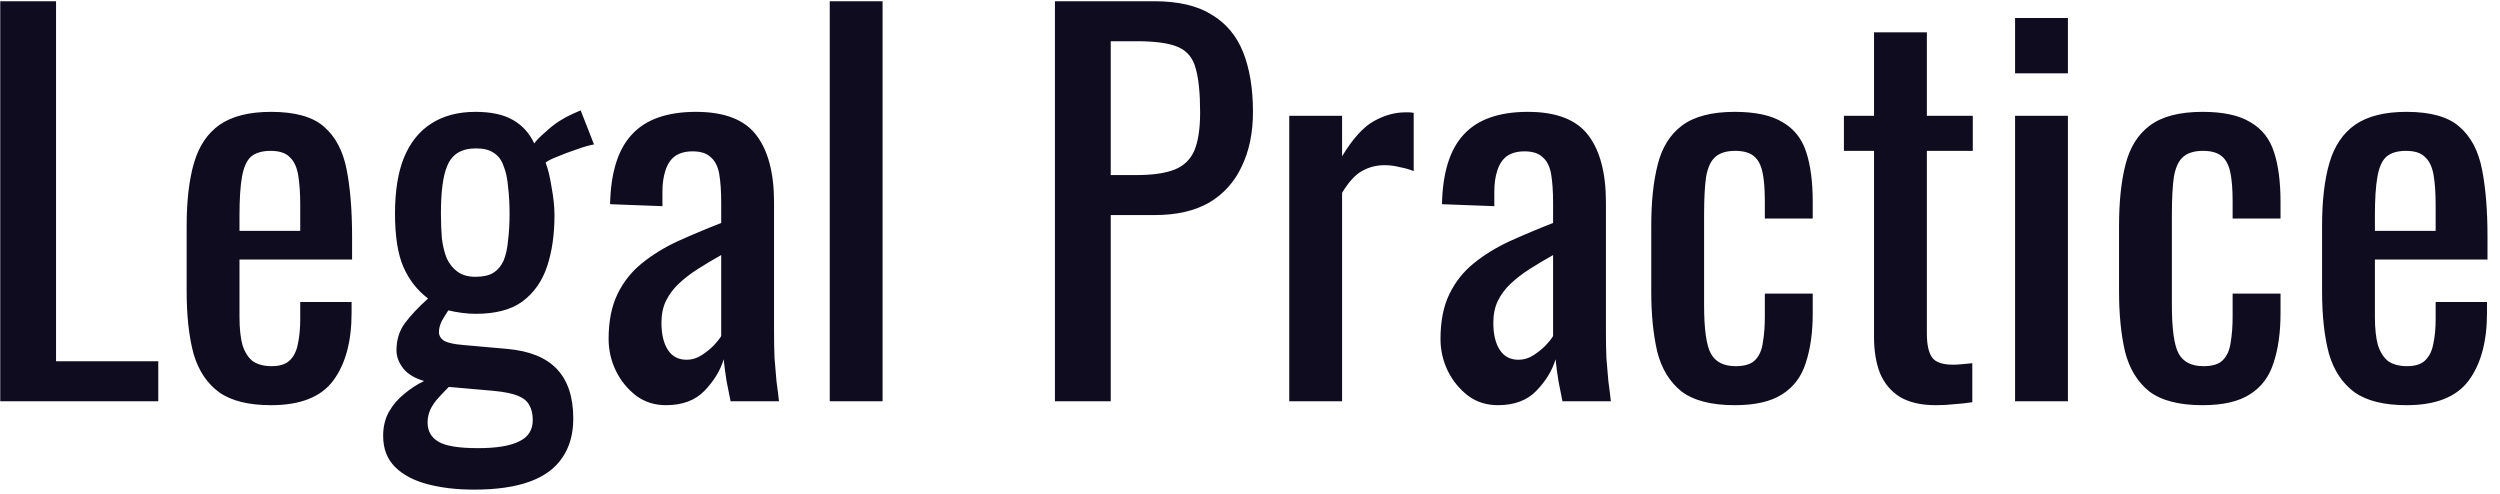 <?xml version="1.0" encoding="UTF-8"?> <svg xmlns="http://www.w3.org/2000/svg" width="162" height="32" viewBox="0 0 162 32" fill="none"> <path d="M0.016 26V0.08H3.632V23.408H10.256V26H0.016ZM17.567 26.256C16.116 26.256 14.996 25.979 14.207 25.424C13.417 24.848 12.863 24.016 12.543 22.928C12.244 21.819 12.095 20.464 12.095 18.864V14.64C12.095 12.997 12.255 11.632 12.575 10.544C12.895 9.456 13.449 8.635 14.239 8.08C15.049 7.525 16.159 7.248 17.567 7.248C19.124 7.248 20.265 7.568 20.991 8.208C21.737 8.848 22.228 9.776 22.463 10.992C22.697 12.187 22.815 13.627 22.815 15.312V16.816H15.519V20.528C15.519 21.275 15.583 21.883 15.711 22.352C15.86 22.821 16.084 23.173 16.383 23.408C16.703 23.621 17.108 23.728 17.599 23.728C18.111 23.728 18.495 23.611 18.751 23.376C19.028 23.12 19.209 22.768 19.295 22.32C19.401 21.851 19.455 21.307 19.455 20.688V19.568H22.783V20.272C22.783 22.128 22.388 23.589 21.599 24.656C20.809 25.723 19.465 26.256 17.567 26.256ZM15.519 14.96H19.455V13.296C19.455 12.528 19.412 11.888 19.327 11.376C19.241 10.843 19.06 10.448 18.783 10.192C18.527 9.915 18.111 9.776 17.535 9.776C16.98 9.776 16.553 9.904 16.255 10.16C15.977 10.416 15.785 10.853 15.679 11.472C15.572 12.069 15.519 12.901 15.519 13.968V14.96ZM30.715 31.728C29.606 31.728 28.604 31.611 27.707 31.376C26.811 31.141 26.108 30.768 25.596 30.256C25.084 29.744 24.828 29.072 24.828 28.24C24.828 27.643 24.956 27.12 25.212 26.672C25.468 26.224 25.798 25.84 26.203 25.52C26.609 25.179 27.035 24.901 27.483 24.688C26.886 24.517 26.438 24.251 26.14 23.888C25.841 23.504 25.692 23.109 25.692 22.704C25.692 22.021 25.873 21.435 26.235 20.944C26.598 20.453 27.099 19.92 27.739 19.344C27.035 18.811 26.502 18.128 26.14 17.296C25.777 16.464 25.596 15.312 25.596 13.84C25.596 12.389 25.788 11.184 26.172 10.224C26.577 9.243 27.163 8.507 27.931 8.016C28.721 7.504 29.681 7.248 30.811 7.248C31.814 7.248 32.614 7.419 33.212 7.76C33.83 8.101 34.3 8.613 34.62 9.296C34.726 9.125 35.014 8.837 35.483 8.432C35.953 8.005 36.497 7.653 37.115 7.376L37.627 7.152L38.492 9.36C38.214 9.403 37.841 9.509 37.371 9.68C36.923 9.829 36.497 9.989 36.092 10.16C35.708 10.309 35.462 10.437 35.355 10.544C35.505 10.907 35.633 11.429 35.739 12.112C35.867 12.795 35.931 13.403 35.931 13.936C35.931 15.195 35.772 16.304 35.452 17.264C35.132 18.224 34.598 18.981 33.852 19.536C33.126 20.069 32.113 20.336 30.811 20.336C30.534 20.336 30.235 20.315 29.916 20.272C29.596 20.229 29.308 20.176 29.052 20.112C28.924 20.304 28.785 20.528 28.636 20.784C28.508 21.04 28.444 21.285 28.444 21.52C28.444 21.755 28.561 21.947 28.796 22.096C29.052 22.224 29.446 22.309 29.98 22.352L32.859 22.608C34.31 22.736 35.388 23.173 36.092 23.92C36.795 24.667 37.148 25.733 37.148 27.12C37.148 28.123 36.913 28.965 36.444 29.648C35.974 30.352 35.26 30.875 34.3 31.216C33.361 31.557 32.166 31.728 30.715 31.728ZM30.971 29.04C32.188 29.04 33.084 28.891 33.66 28.592C34.236 28.315 34.523 27.856 34.523 27.216C34.523 26.832 34.449 26.512 34.3 26.256C34.172 26 33.926 25.797 33.563 25.648C33.201 25.499 32.678 25.392 31.995 25.328L29.084 25.072C28.849 25.307 28.625 25.541 28.412 25.776C28.198 26.011 28.027 26.256 27.899 26.512C27.771 26.789 27.707 27.077 27.707 27.376C27.707 27.931 27.942 28.347 28.412 28.624C28.881 28.901 29.734 29.04 30.971 29.04ZM30.811 17.936C31.302 17.936 31.686 17.851 31.963 17.68C32.262 17.488 32.486 17.221 32.636 16.88C32.785 16.517 32.881 16.08 32.923 15.568C32.987 15.056 33.02 14.48 33.02 13.84C33.02 13.2 32.987 12.624 32.923 12.112C32.881 11.579 32.785 11.131 32.636 10.768C32.508 10.384 32.294 10.096 31.995 9.904C31.718 9.712 31.334 9.616 30.843 9.616C30.374 9.616 29.98 9.712 29.66 9.904C29.361 10.096 29.137 10.373 28.988 10.736C28.838 11.077 28.732 11.515 28.668 12.048C28.604 12.56 28.572 13.157 28.572 13.84C28.572 14.416 28.593 14.96 28.636 15.472C28.7 15.963 28.806 16.389 28.956 16.752C29.126 17.115 29.361 17.403 29.66 17.616C29.958 17.829 30.342 17.936 30.811 17.936ZM43.15 26.256C42.424 26.256 41.784 26.053 41.23 25.648C40.675 25.221 40.238 24.688 39.918 24.048C39.598 23.387 39.438 22.693 39.438 21.968C39.438 20.816 39.63 19.845 40.014 19.056C40.398 18.267 40.92 17.605 41.582 17.072C42.264 16.517 43.043 16.037 43.918 15.632C44.814 15.227 45.752 14.832 46.734 14.448V13.136C46.734 12.389 46.691 11.771 46.606 11.28C46.52 10.789 46.339 10.427 46.062 10.192C45.806 9.936 45.411 9.808 44.878 9.808C44.408 9.808 44.024 9.915 43.726 10.128C43.448 10.341 43.246 10.651 43.118 11.056C42.99 11.44 42.926 11.899 42.926 12.432V13.36L39.534 13.232C39.576 11.184 40.046 9.68 40.942 8.72C41.838 7.739 43.224 7.248 45.102 7.248C46.936 7.248 48.238 7.749 49.006 8.752C49.774 9.755 50.158 11.205 50.158 13.104V21.552C50.158 22.128 50.168 22.683 50.19 23.216C50.232 23.749 50.275 24.251 50.318 24.72C50.382 25.168 50.435 25.595 50.478 26H47.342C47.278 25.659 47.192 25.232 47.086 24.72C47 24.187 46.936 23.707 46.894 23.28C46.68 24.005 46.264 24.688 45.646 25.328C45.048 25.947 44.216 26.256 43.15 26.256ZM44.494 23.312C44.835 23.312 45.155 23.216 45.454 23.024C45.752 22.832 46.019 22.619 46.254 22.384C46.488 22.128 46.648 21.925 46.734 21.776V16.528C46.2 16.827 45.699 17.125 45.23 17.424C44.76 17.723 44.344 18.043 43.982 18.384C43.64 18.704 43.363 19.077 43.15 19.504C42.958 19.909 42.862 20.379 42.862 20.912C42.862 21.659 43 22.245 43.278 22.672C43.555 23.099 43.96 23.312 44.494 23.312ZM53.767 26V0.08H57.191V26H53.767ZM68.36 26V0.08H74.792C76.349 0.08 77.586 0.368 78.504 0.944C79.442 1.499 80.125 2.309 80.552 3.376C80.978 4.443 81.192 5.733 81.192 7.248C81.192 8.613 80.946 9.797 80.456 10.8C79.986 11.803 79.282 12.581 78.344 13.136C77.405 13.669 76.232 13.936 74.824 13.936H71.976V26H68.36ZM71.976 11.344H73.64C74.685 11.344 75.506 11.227 76.104 10.992C76.701 10.757 77.128 10.352 77.384 9.776C77.64 9.179 77.768 8.347 77.768 7.28C77.768 6.043 77.672 5.093 77.48 4.432C77.309 3.771 76.936 3.312 76.36 3.056C75.784 2.8 74.888 2.672 73.672 2.672H71.976V11.344ZM83.543 26V7.504H86.967V10.128C87.649 8.997 88.332 8.24 89.015 7.856C89.697 7.472 90.38 7.28 91.063 7.28C91.148 7.28 91.223 7.28 91.287 7.28C91.372 7.28 91.479 7.291 91.607 7.312V11.088C91.351 10.981 91.052 10.896 90.711 10.832C90.391 10.747 90.06 10.704 89.719 10.704C89.185 10.704 88.695 10.832 88.247 11.088C87.82 11.323 87.393 11.792 86.967 12.496V26H83.543ZM97.056 26.256C96.331 26.256 95.691 26.053 95.136 25.648C94.581 25.221 94.144 24.688 93.824 24.048C93.504 23.387 93.344 22.693 93.344 21.968C93.344 20.816 93.536 19.845 93.92 19.056C94.304 18.267 94.827 17.605 95.488 17.072C96.171 16.517 96.949 16.037 97.824 15.632C98.72 15.227 99.659 14.832 100.64 14.448V13.136C100.64 12.389 100.597 11.771 100.512 11.28C100.427 10.789 100.245 10.427 99.968 10.192C99.712 9.936 99.317 9.808 98.784 9.808C98.315 9.808 97.931 9.915 97.632 10.128C97.355 10.341 97.152 10.651 97.024 11.056C96.896 11.44 96.832 11.899 96.832 12.432V13.36L93.44 13.232C93.483 11.184 93.952 9.68 94.848 8.72C95.744 7.739 97.131 7.248 99.008 7.248C100.843 7.248 102.144 7.749 102.912 8.752C103.68 9.755 104.064 11.205 104.064 13.104V21.552C104.064 22.128 104.075 22.683 104.096 23.216C104.139 23.749 104.181 24.251 104.224 24.72C104.288 25.168 104.341 25.595 104.384 26H101.248C101.184 25.659 101.099 25.232 100.992 24.72C100.907 24.187 100.843 23.707 100.8 23.28C100.587 24.005 100.171 24.688 99.552 25.328C98.955 25.947 98.123 26.256 97.056 26.256ZM98.4 23.312C98.741 23.312 99.061 23.216 99.36 23.024C99.659 22.832 99.925 22.619 100.16 22.384C100.395 22.128 100.555 21.925 100.64 21.776V16.528C100.107 16.827 99.605 17.125 99.136 17.424C98.667 17.723 98.251 18.043 97.888 18.384C97.547 18.704 97.269 19.077 97.056 19.504C96.864 19.909 96.768 20.379 96.768 20.912C96.768 21.659 96.907 22.245 97.184 22.672C97.461 23.099 97.867 23.312 98.4 23.312ZM112.409 26.256C110.894 26.256 109.742 25.957 108.953 25.36C108.185 24.741 107.662 23.877 107.385 22.768C107.129 21.659 107.001 20.368 107.001 18.896V14.64C107.001 13.083 107.14 11.76 107.417 10.672C107.694 9.563 108.217 8.72 108.985 8.144C109.774 7.547 110.916 7.248 112.409 7.248C113.753 7.248 114.788 7.472 115.513 7.92C116.26 8.347 116.772 8.997 117.049 9.872C117.326 10.725 117.465 11.792 117.465 13.072V14.16H114.361V13.04C114.361 12.229 114.308 11.589 114.201 11.12C114.094 10.651 113.902 10.309 113.625 10.096C113.348 9.883 112.953 9.776 112.441 9.776C111.886 9.776 111.46 9.904 111.161 10.16C110.862 10.416 110.66 10.853 110.553 11.472C110.468 12.069 110.425 12.891 110.425 13.936V19.76C110.425 21.339 110.574 22.395 110.873 22.928C111.172 23.461 111.705 23.728 112.473 23.728C113.049 23.728 113.465 23.6 113.721 23.344C113.998 23.067 114.169 22.683 114.233 22.192C114.318 21.701 114.361 21.147 114.361 20.528V19.024H117.465V20.304C117.465 21.541 117.316 22.608 117.017 23.504C116.74 24.4 116.228 25.083 115.481 25.552C114.756 26.021 113.732 26.256 112.409 26.256ZM125.437 26.256C124.477 26.256 123.699 26.075 123.101 25.712C122.525 25.349 122.099 24.837 121.821 24.176C121.565 23.515 121.437 22.736 121.437 21.84V9.776H119.485V7.504H121.437V2.096H124.861V7.504H127.837V9.776H124.861V21.616C124.861 22.341 124.979 22.864 125.213 23.184C125.448 23.483 125.896 23.632 126.557 23.632C126.728 23.632 126.92 23.621 127.133 23.6C127.368 23.579 127.592 23.557 127.805 23.536V26.064C127.379 26.128 126.984 26.171 126.621 26.192C126.259 26.235 125.864 26.256 125.437 26.256ZM130.577 26V7.504H134.001V26H130.577ZM130.577 4.752V1.168H134.001V4.752H130.577ZM142.722 26.256C141.207 26.256 140.055 25.957 139.266 25.36C138.498 24.741 137.975 23.877 137.698 22.768C137.442 21.659 137.314 20.368 137.314 18.896V14.64C137.314 13.083 137.452 11.76 137.73 10.672C138.007 9.563 138.53 8.72 139.298 8.144C140.087 7.547 141.228 7.248 142.722 7.248C144.066 7.248 145.1 7.472 145.826 7.92C146.572 8.347 147.084 8.997 147.362 9.872C147.639 10.725 147.778 11.792 147.778 13.072V14.16H144.674V13.04C144.674 12.229 144.62 11.589 144.514 11.12C144.407 10.651 144.215 10.309 143.938 10.096C143.66 9.883 143.266 9.776 142.754 9.776C142.199 9.776 141.772 9.904 141.474 10.16C141.175 10.416 140.972 10.853 140.866 11.472C140.78 12.069 140.738 12.891 140.738 13.936V19.76C140.738 21.339 140.887 22.395 141.186 22.928C141.484 23.461 142.018 23.728 142.786 23.728C143.362 23.728 143.778 23.6 144.034 23.344C144.311 23.067 144.482 22.683 144.546 22.192C144.631 21.701 144.674 21.147 144.674 20.528V19.024H147.778V20.304C147.778 21.541 147.628 22.608 147.33 23.504C147.052 24.4 146.54 25.083 145.794 25.552C145.068 26.021 144.044 26.256 142.722 26.256ZM155.942 26.256C154.491 26.256 153.371 25.979 152.582 25.424C151.792 24.848 151.238 24.016 150.918 22.928C150.619 21.819 150.47 20.464 150.47 18.864V14.64C150.47 12.997 150.63 11.632 150.95 10.544C151.27 9.456 151.824 8.635 152.614 8.08C153.424 7.525 154.534 7.248 155.942 7.248C157.499 7.248 158.64 7.568 159.366 8.208C160.112 8.848 160.603 9.776 160.838 10.992C161.072 12.187 161.19 13.627 161.19 15.312V16.816H153.894V20.528C153.894 21.275 153.958 21.883 154.086 22.352C154.235 22.821 154.459 23.173 154.758 23.408C155.078 23.621 155.483 23.728 155.974 23.728C156.486 23.728 156.87 23.611 157.126 23.376C157.403 23.12 157.584 22.768 157.67 22.32C157.776 21.851 157.83 21.307 157.83 20.688V19.568H161.158V20.272C161.158 22.128 160.763 23.589 159.974 24.656C159.184 25.723 157.84 26.256 155.942 26.256ZM153.894 14.96H157.83V13.296C157.83 12.528 157.787 11.888 157.702 11.376C157.616 10.843 157.435 10.448 157.158 10.192C156.902 9.915 156.486 9.776 155.91 9.776C155.355 9.776 154.928 9.904 154.63 10.16C154.352 10.416 154.16 10.853 154.054 11.472C153.947 12.069 153.894 12.901 153.894 13.968V14.96Z" fill="#100C20"></path> </svg> 